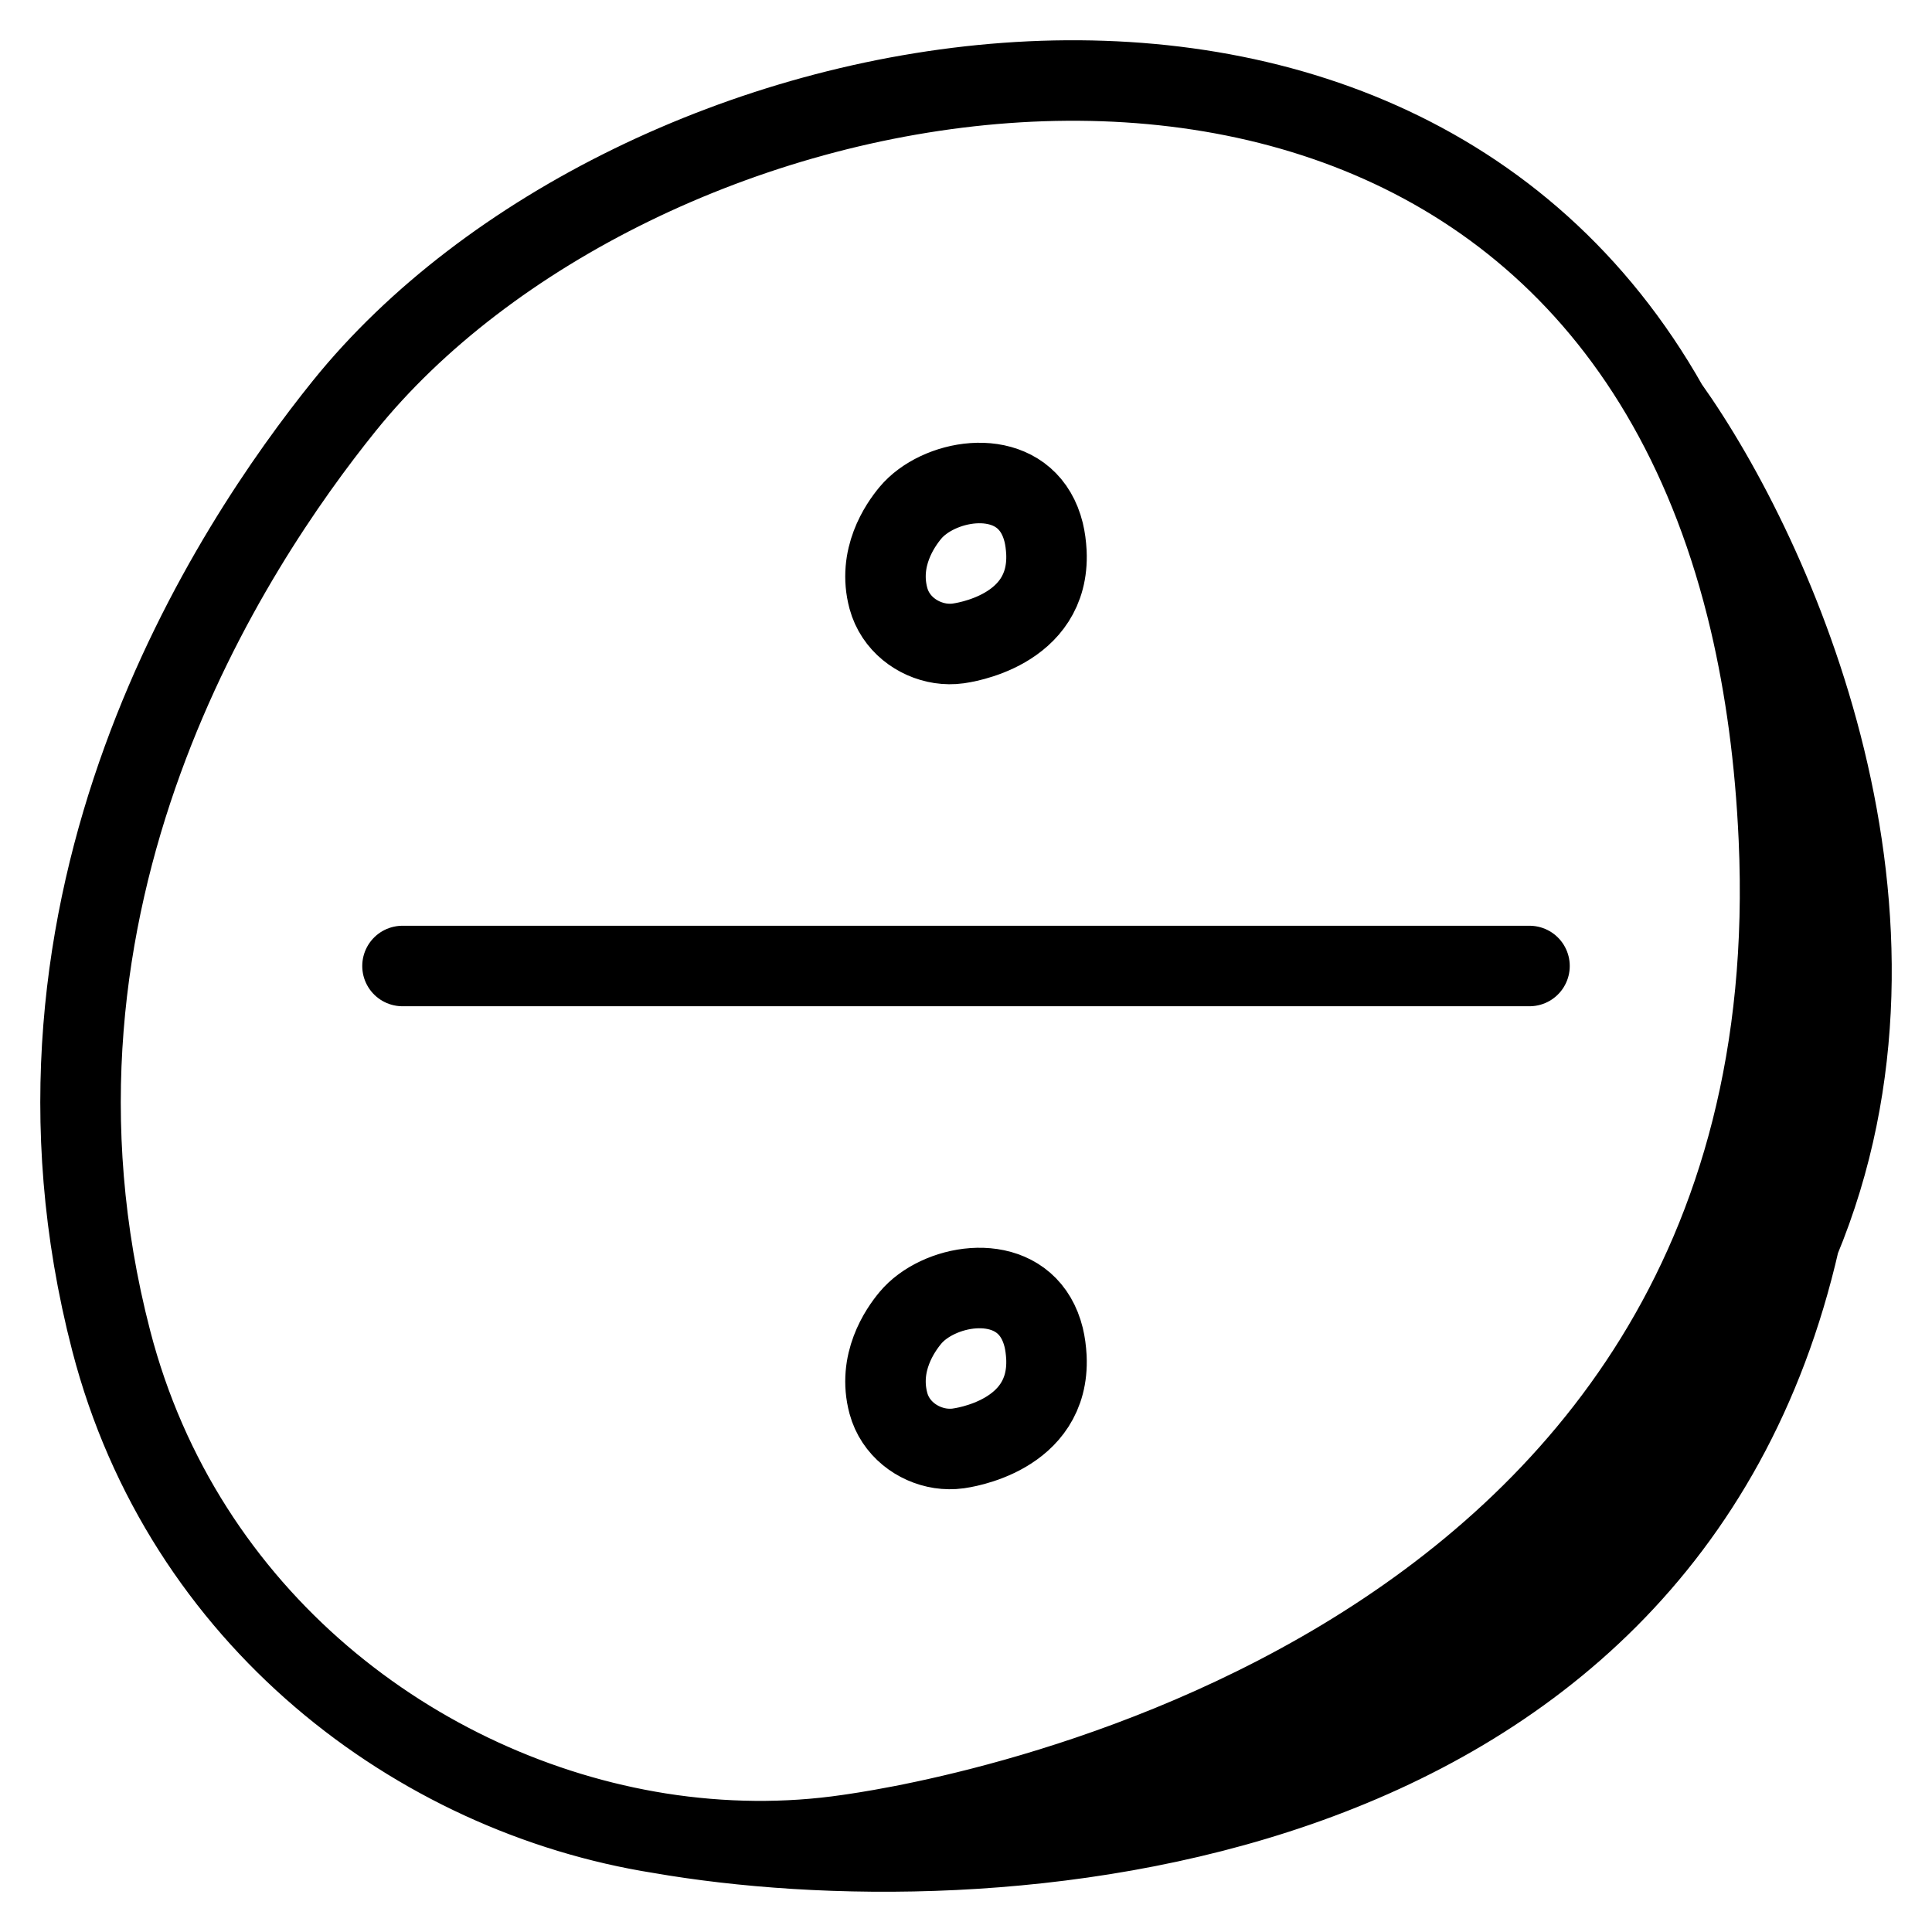 <svg width="24" height="24" viewBox="0 0 24 24" fill="none" xmlns="http://www.w3.org/2000/svg">
<path d="M5 12H19M10.538 22.792C11.015 22.721 22.579 21.178 22.098 10.421C22.054 9.433 21.93 8.534 21.739 7.719M10.538 22.792C16.876 22.373 20.097 19.89 21.538 16.914M10.538 22.792C9.771 22.905 8.98 22.896 8.197 22.773M21.739 7.719C21.499 6.698 21.152 5.81 20.719 5.043M21.739 7.719C22.602 10.111 23.054 13.785 21.538 16.914M20.719 5.043C17.168 -1.246 7.831 0.632 4.276 5.043C2.881 6.775 -0.043 11.167 1.382 16.657C2.275 20.099 5.173 22.294 8.197 22.773M20.719 5.043C22.07 6.94 24.03 11.385 22.354 15.415M21.538 16.914C21.874 16.425 22.143 15.924 22.354 15.415M8.197 22.773C12.197 23.468 20.628 22.971 22.354 15.415M11.903 7.993C11.949 7.986 13.044 7.845 12.999 6.861C12.994 6.771 12.983 6.689 12.965 6.614C12.942 6.521 12.909 6.44 12.868 6.37C12.532 5.795 11.647 5.966 11.31 6.37C11.178 6.528 10.901 6.93 11.036 7.432C11.121 7.746 11.395 7.947 11.682 7.991C11.756 8.002 11.831 8.003 11.903 7.993ZM11.903 17.993C11.949 17.986 13.044 17.845 12.999 16.861C12.994 16.771 12.983 16.689 12.965 16.614C12.942 16.521 12.909 16.44 12.868 16.37C12.532 15.795 11.647 15.966 11.31 16.37C11.178 16.528 10.901 16.93 11.036 17.432C11.121 17.746 11.395 17.947 11.682 17.991C11.756 18.002 11.831 18.003 11.903 17.993Z" stroke="black" stroke-linecap="round"/>
</svg>
